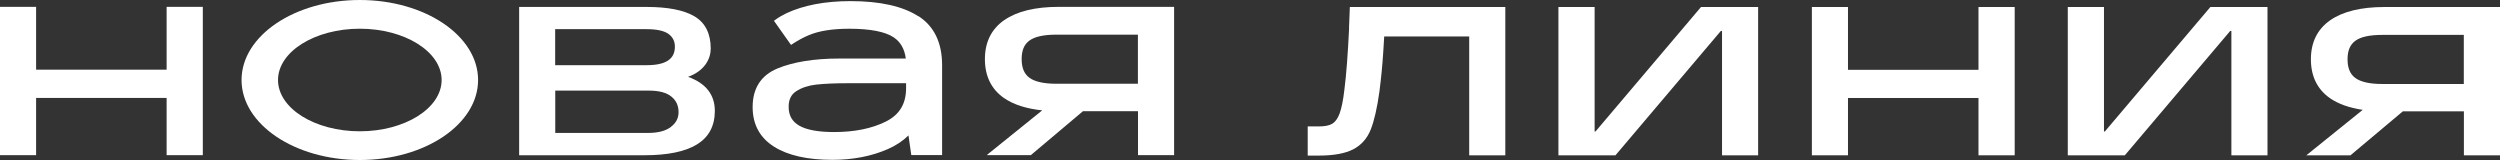 <?xml version="1.0" encoding="UTF-8"?> <svg xmlns="http://www.w3.org/2000/svg" width="375" height="24" viewBox="0 0 375 24" fill="none"><rect x="0" y="0" width="375" height="24" fill="#333333" stroke="none"/><g clip-path="url(#clip0_527_555)"><path d="M239.33 19.716H239.193V1.051H233.764V23.295H242.319L258.126 4.644H258.304V23.295H263.719V1.051H255.151L239.33 19.716Z" fill="white"></path><path d="M202.367 4.205C202.175 8.168 201.942 11.295 201.654 13.49C201.476 15.053 201.229 16.246 200.941 17.028C200.667 17.768 200.297 18.276 199.858 18.55C199.405 18.825 198.734 18.962 197.87 18.962H196.156V23.337H197.87C200.05 23.337 201.764 23.021 202.97 22.404C204.19 21.773 205.081 20.772 205.616 19.414C206.137 18.098 206.576 16.178 206.918 13.695C207.179 11.679 207.371 9.677 207.494 7.716C207.576 6.482 207.618 5.81 207.631 5.467H220.381V23.295H225.797V1.051H202.476L202.353 4.205H202.367Z" fill="white"></path><path d="M315.734 19.716H315.597V1.051H310.168V23.295H318.723L334.53 4.644H334.708V23.295H340.124V1.051H331.555L315.734 19.716Z" fill="white"></path><path d="M296.774 10.473H277.197V1.051H271.781V23.295H277.197V14.697H296.774V23.295H302.203V1.051H296.774V10.473Z" fill="white"></path><path d="M357.685 1.051C354.161 1.051 351.419 1.723 349.527 3.039C347.608 4.383 346.635 6.344 346.635 8.895C346.635 11.446 347.608 13.421 349.514 14.738C350.761 15.602 352.406 16.178 354.408 16.479L345.949 23.295H352.571L360.427 16.699H369.585V23.295H375V1.051H357.685ZM369.571 12.598H357.342C355.477 12.598 354.12 12.296 353.311 11.707C352.516 11.131 352.132 10.212 352.132 8.895C352.132 7.579 352.516 6.687 353.311 6.111C354.12 5.522 355.477 5.234 357.342 5.234H369.571V12.598Z" fill="white"></path><path d="M150.629 3.018C148.71 4.362 147.736 6.323 147.736 8.874C147.736 11.425 148.71 13.4 150.615 14.716C152.027 15.69 153.947 16.307 156.332 16.554L147.997 23.274H154.619L162.447 16.677H170.7V23.274H176.115V1.029H158.8C155.277 1.029 152.535 1.701 150.643 3.018H150.629ZM170.686 12.563H158.457C156.593 12.563 155.236 12.261 154.427 11.672C153.631 11.096 153.248 10.177 153.248 8.86C153.248 7.544 153.631 6.652 154.427 6.076C155.236 5.486 156.593 5.198 158.457 5.198H170.686V12.563Z" fill="white"></path><path d="M103.222 11.519C105.704 10.627 106.609 8.803 106.609 7.295C106.609 5.032 105.786 3.4 104.154 2.44C102.564 1.507 100.151 1.041 96.984 1.041H77.873V23.286H96.696C100.124 23.286 102.756 22.751 104.511 21.681C106.321 20.584 107.225 18.897 107.225 16.634C107.225 14.207 105.882 12.492 103.222 11.532V11.519ZM83.275 4.374H96.998C98.52 4.374 99.63 4.62 100.288 5.1C100.919 5.567 101.234 6.184 101.234 7.007C101.234 8.872 99.85 9.777 96.998 9.777H83.275V4.374ZM100.645 19.034C99.863 19.638 98.712 19.939 97.231 19.939H83.288V13.59H97.327C98.849 13.59 99.987 13.891 100.713 14.495C101.44 15.084 101.783 15.852 101.783 16.826C101.783 17.718 101.413 18.444 100.631 19.034H100.645Z" fill="white"></path><path d="M24.993 10.451H5.415V1.029H0V23.274H5.415V14.689H24.993V23.274H30.422V1.029H24.993V10.451Z" fill="white"></path><path d="M137.736 2.431C135.42 0.936 132.006 0.168 127.578 0.168C123.766 0.168 120.545 0.785 117.981 1.978C117.378 2.266 116.815 2.595 116.322 2.952L116.089 3.117L118.653 6.737L118.886 6.586C119.777 6.01 120.49 5.626 121.367 5.256C122.875 4.625 124.904 4.31 127.399 4.31C130.525 4.31 132.774 4.749 134.049 5.599C135.09 6.298 135.68 7.341 135.872 8.781H125.891C122.121 8.781 118.995 9.288 116.61 10.275C114.142 11.304 112.895 13.251 112.895 16.063C112.895 18.669 113.978 20.657 116.103 22.001C118.186 23.318 121.134 23.976 124.849 23.976C127.92 23.976 130.717 23.441 133.157 22.371C134.391 21.837 135.433 21.137 136.27 20.314L136.695 23.263H141.315V9.768C141.315 6.408 140.122 3.939 137.764 2.417L137.736 2.431ZM135.913 13.224C135.913 15.583 134.912 17.229 132.856 18.243C130.758 19.286 128.153 19.807 125.124 19.807C122.752 19.807 120.997 19.491 119.886 18.847C118.817 18.23 118.296 17.311 118.296 16.022C118.296 14.952 118.666 14.184 119.42 13.69C120.215 13.169 121.23 12.826 122.423 12.689C123.657 12.552 125.274 12.483 127.194 12.483H135.913V13.224Z" fill="white"></path><path d="M53.973 0C44.184 0 36.232 5.376 36.232 12C36.232 18.624 44.184 24 53.973 24C63.761 24 71.713 18.624 71.713 12C71.713 5.376 63.761 0 53.973 0ZM53.973 19.694C47.2 19.694 41.703 16.238 41.703 12C41.703 7.762 47.214 4.306 53.973 4.306C60.732 4.306 66.243 7.762 66.243 12C66.243 16.238 60.732 19.694 53.973 19.694Z" fill="white"></path></g><defs><clipPath id="clip0_527_555"><rect width="375" height="24" fill="white"></rect></clipPath></defs></svg> 